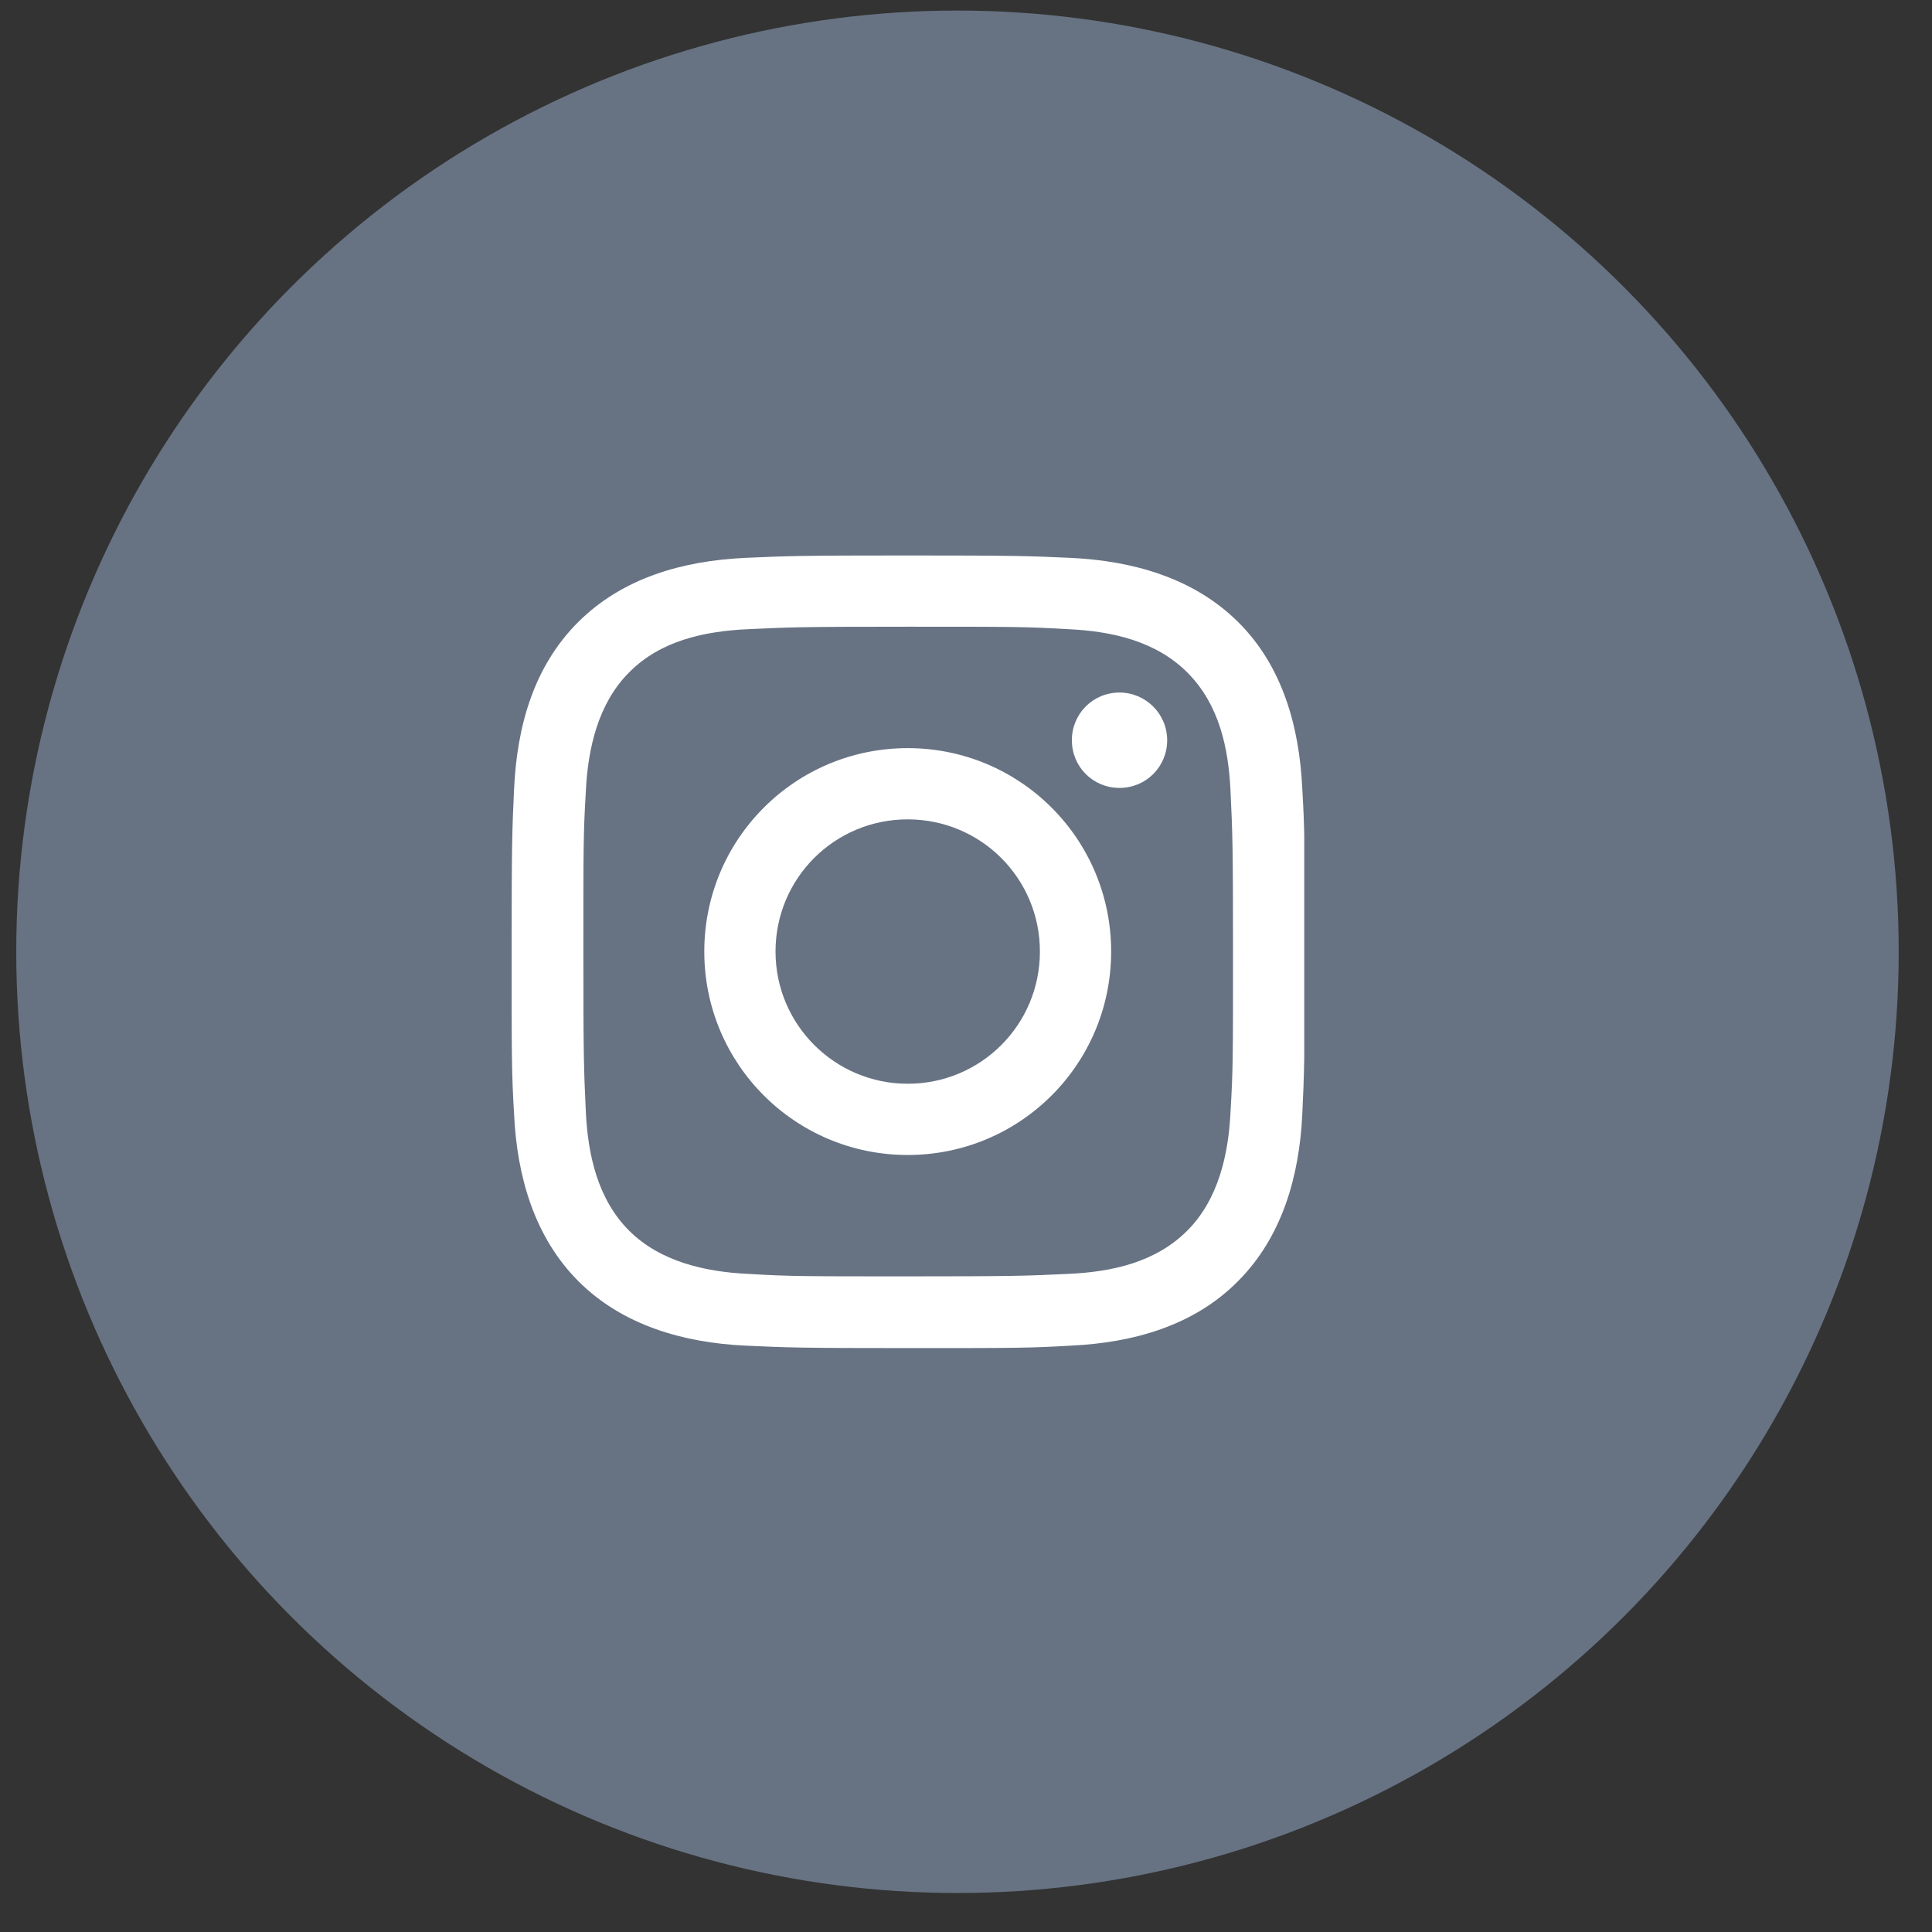 <svg width="39" height="39" viewBox="0 0 39 39" fill="none" xmlns="http://www.w3.org/2000/svg">
<rect x="0" y="0" width="39" height="39" fill="#333333" stroke="none"/>
<circle cx="19.328" cy="19.213" r="19" fill="#677383"/>
<g clip-path="url(#clip0_294_1023)">
<path d="M18.323 11.213C16.151 11.213 15.883 11.223 15.03 11.262C13.79 11.322 12.57 11.659 11.667 12.562C10.765 13.465 10.437 14.675 10.378 15.915C10.338 16.768 10.328 17.036 10.328 19.208C10.328 21.38 10.328 21.648 10.378 22.501C10.437 23.741 10.784 24.971 11.677 25.864C12.57 26.757 13.8 27.104 15.04 27.163C15.893 27.203 16.161 27.213 18.333 27.213C20.505 27.213 20.773 27.213 21.626 27.163C22.866 27.104 24.096 26.767 24.989 25.864C25.882 24.971 26.229 23.741 26.288 22.501C26.328 21.648 26.338 21.38 26.338 19.208C26.338 17.036 26.338 16.768 26.288 15.915C26.229 14.675 25.892 13.445 24.989 12.552C24.086 11.659 22.856 11.322 21.626 11.262C20.773 11.223 20.505 11.213 18.333 11.213M18.333 12.651C20.466 12.651 20.724 12.651 21.567 12.701C22.44 12.741 23.332 12.939 23.967 13.574C24.612 14.219 24.8 15.101 24.84 15.974C24.88 16.817 24.89 17.075 24.89 19.208C24.89 21.341 24.89 21.599 24.84 22.442C24.8 23.305 24.592 24.217 23.967 24.842C23.323 25.487 22.44 25.675 21.567 25.715C20.724 25.755 20.466 25.765 18.333 25.765C16.2 25.765 15.943 25.765 15.099 25.715C14.236 25.675 13.324 25.467 12.699 24.842C12.064 24.207 11.866 23.305 11.826 22.442C11.786 21.599 11.776 21.341 11.776 19.208C11.776 17.075 11.776 16.817 11.826 15.974C11.866 15.111 12.074 14.199 12.699 13.574C13.334 12.929 14.226 12.741 15.099 12.701C15.943 12.661 16.2 12.651 18.333 12.651Z" fill="white"/>
<path d="M18.323 21.877C16.855 21.877 15.655 20.686 15.655 19.208C15.655 17.73 16.845 16.54 18.323 16.54C19.801 16.54 20.992 17.73 20.992 19.208C20.992 20.686 19.801 21.877 18.323 21.877ZM18.323 15.102C16.052 15.102 14.217 16.937 14.217 19.208C14.217 21.48 16.052 23.315 18.323 23.315C20.595 23.315 22.43 21.48 22.43 19.208C22.43 16.937 20.595 15.102 18.323 15.102Z" fill="white"/>
<path d="M22.599 13.98C23.125 13.98 23.561 14.407 23.561 14.943C23.561 15.478 23.134 15.905 22.599 15.905C22.063 15.905 21.637 15.478 21.637 14.943C21.637 14.407 22.063 13.98 22.599 13.98Z" fill="white"/>
</g>
<defs>
<clipPath id="clip0_294_1023">
<rect width="16" height="16" fill="white" transform="translate(10.328 11.213)"/>
</clipPath>
</defs>
</svg>
